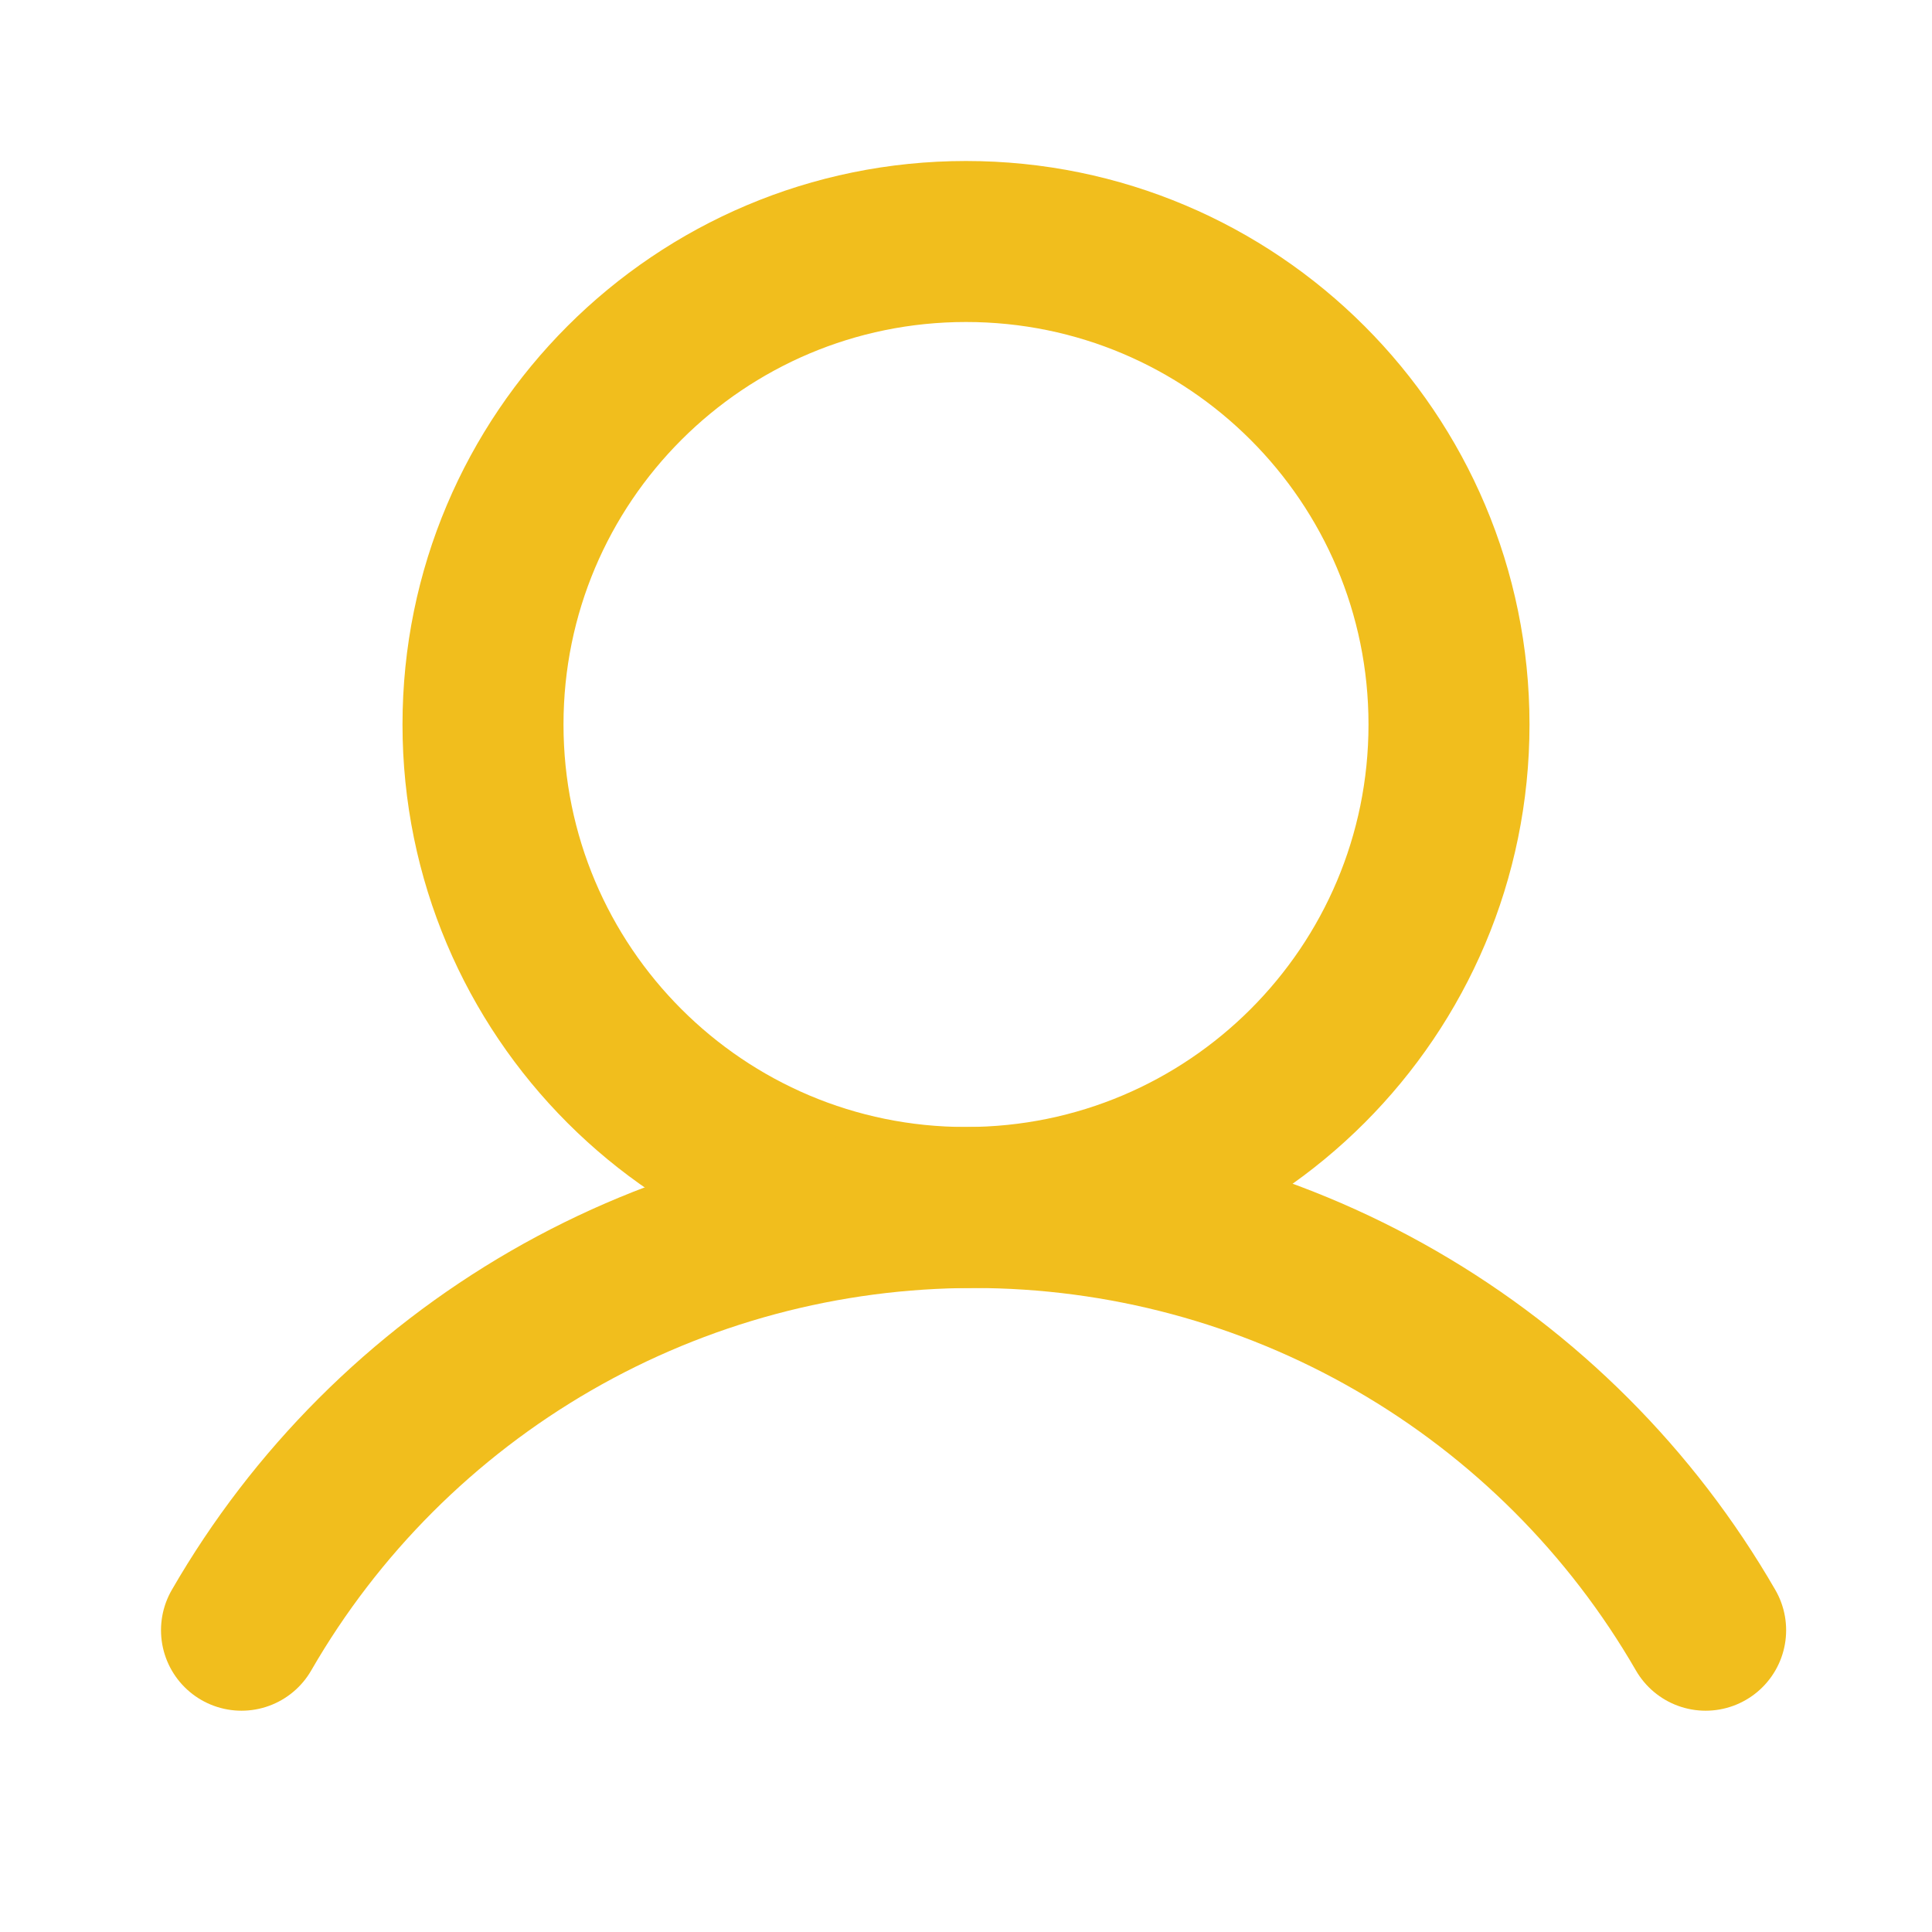 <?xml version="1.0" encoding="UTF-8"?> <svg xmlns="http://www.w3.org/2000/svg" width="24" height="24" viewBox="0 0 24 24" fill="none"> <path d="M12 15C15.314 15 18 12.314 18 9C18 5.686 15.314 3 12 3C8.686 3 6 5.686 6 9C6 12.314 8.686 15 12 15Z" stroke="#F1BE1D" stroke-width="2" stroke-miterlimit="10"></path> <path d="M3 20.251C3.921 18.654 5.247 17.329 6.843 16.407C8.44 15.485 10.251 15 12.094 15C13.937 15 15.748 15.485 17.344 16.407C18.941 17.329 20.266 18.654 21.188 20.251" stroke="#F1BE1D" stroke-width="2" stroke-linecap="round" stroke-linejoin="round"></path> </svg> 